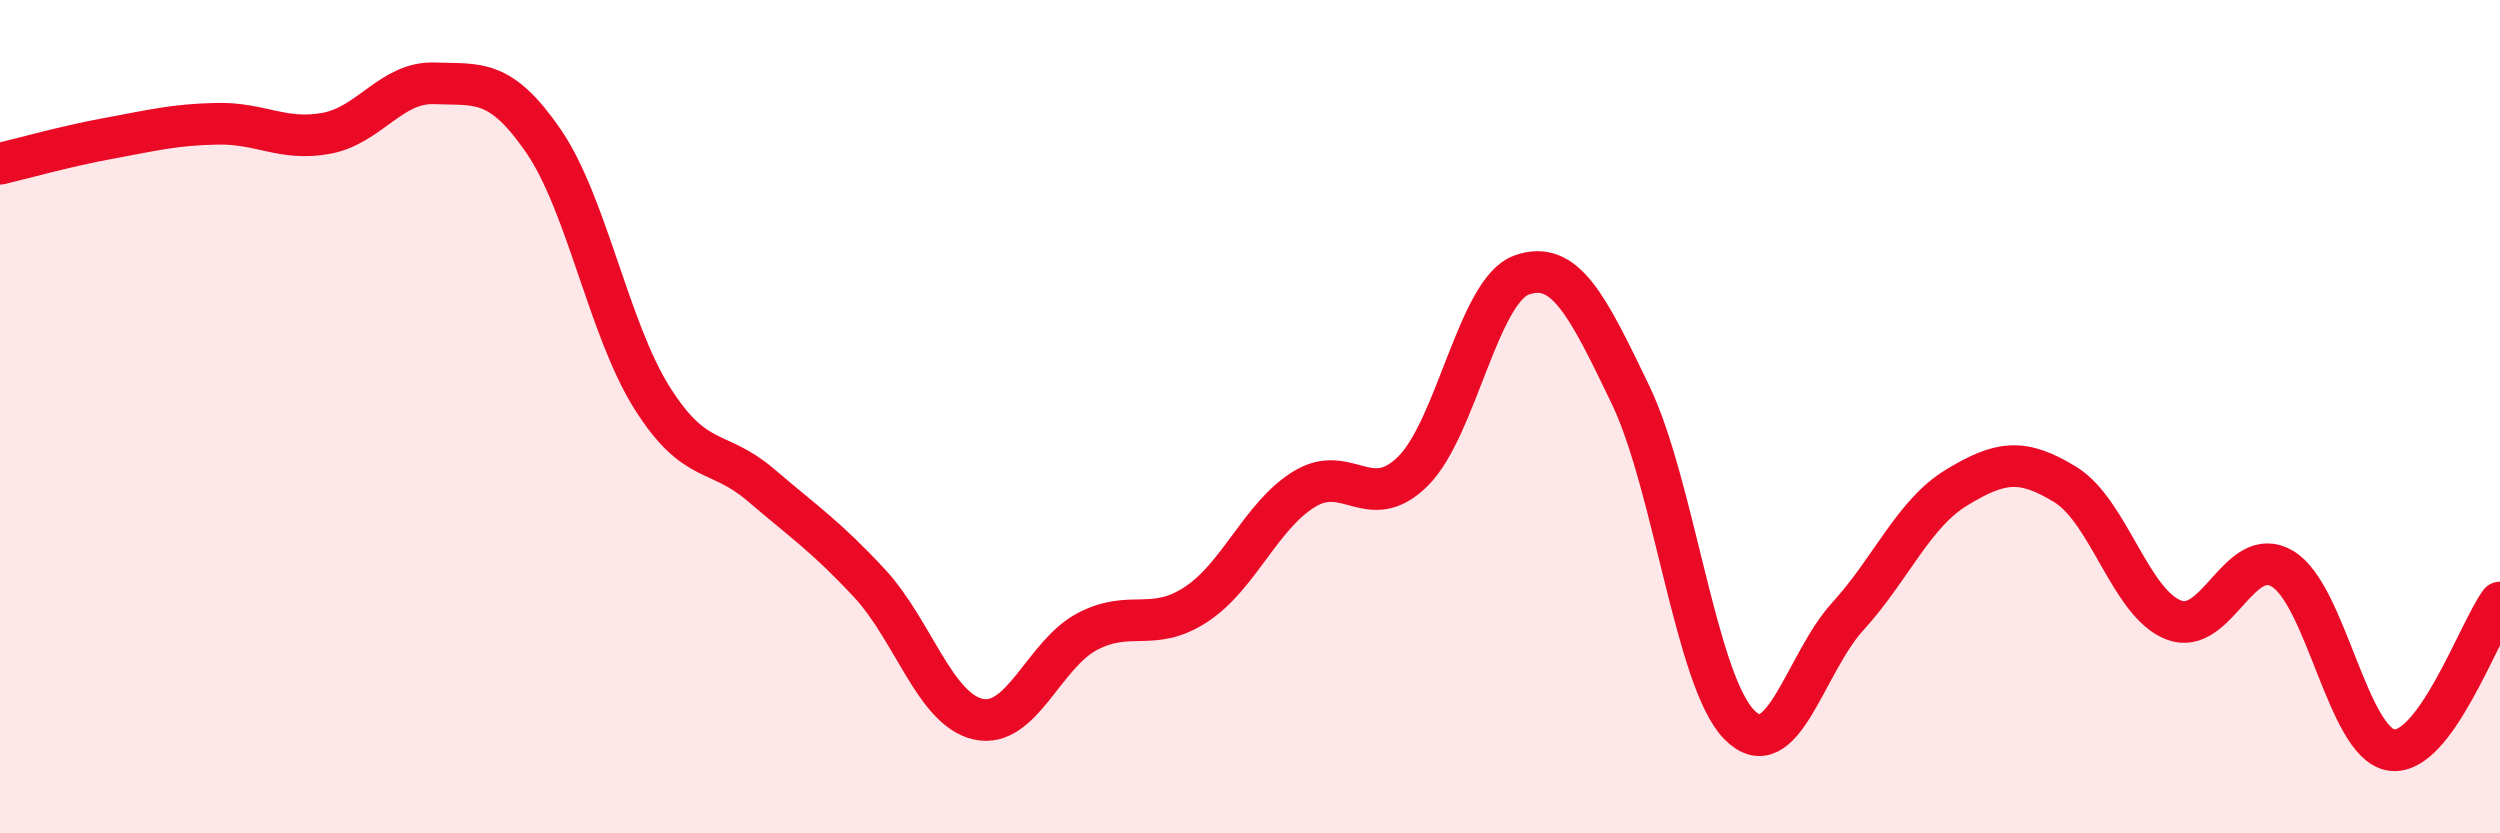 
    <svg width="60" height="20" viewBox="0 0 60 20" xmlns="http://www.w3.org/2000/svg">
      <path
        d="M 0,3.93 C 0.52,3.81 1.57,3.51 2.61,3.32 C 3.65,3.13 4.18,2.99 5.22,2.97 C 6.26,2.95 6.79,3.39 7.83,3.2 C 8.87,3.01 9.39,1.96 10.43,2 C 11.47,2.04 12,1.87 13.04,3.38 C 14.08,4.89 14.61,7.9 15.65,9.55 C 16.69,11.2 17.22,10.75 18.26,11.64 C 19.3,12.53 19.83,12.88 20.87,14 C 21.91,15.12 22.44,17.03 23.48,17.26 C 24.52,17.49 25.05,15.71 26.09,15.16 C 27.13,14.61 27.66,15.19 28.7,14.51 C 29.74,13.83 30.26,12.38 31.3,11.74 C 32.34,11.1 32.87,12.34 33.91,11.31 C 34.95,10.28 35.48,6.97 36.52,6.6 C 37.56,6.23 38.09,7.31 39.13,9.47 C 40.17,11.63 40.7,16.33 41.74,17.39 C 42.78,18.45 43.31,15.93 44.35,14.79 C 45.39,13.65 45.92,12.33 46.96,11.7 C 48,11.07 48.53,10.99 49.57,11.63 C 50.61,12.27 51.13,14.48 52.17,14.88 C 53.21,15.28 53.74,13.03 54.78,13.65 C 55.82,14.27 56.35,17.84 57.39,18 C 58.43,18.16 59.48,15.17 60,14.46L60 20L0 20Z"
        fill="#EB0A25"
        opacity="0.1"
        stroke-linecap="round"
        stroke-linejoin="round"
      />
      <path
        d="M 0,3.93 C 0.52,3.81 1.57,3.51 2.61,3.32 C 3.65,3.13 4.18,2.99 5.22,2.97 C 6.26,2.95 6.79,3.39 7.83,3.2 C 8.87,3.01 9.39,1.96 10.43,2 C 11.47,2.04 12,1.87 13.04,3.38 C 14.08,4.89 14.61,7.9 15.65,9.55 C 16.69,11.2 17.22,10.75 18.26,11.64 C 19.3,12.53 19.83,12.88 20.87,14 C 21.91,15.12 22.44,17.03 23.48,17.26 C 24.52,17.49 25.05,15.71 26.09,15.16 C 27.13,14.61 27.66,15.19 28.7,14.51 C 29.74,13.83 30.26,12.38 31.3,11.74 C 32.34,11.1 32.87,12.34 33.91,11.31 C 34.95,10.28 35.48,6.97 36.52,6.6 C 37.56,6.23 38.09,7.31 39.13,9.47 C 40.17,11.63 40.7,16.33 41.74,17.39 C 42.78,18.45 43.31,15.93 44.35,14.79 C 45.39,13.65 45.92,12.33 46.96,11.7 C 48,11.07 48.53,10.99 49.57,11.63 C 50.61,12.27 51.13,14.48 52.17,14.88 C 53.21,15.28 53.74,13.03 54.78,13.65 C 55.82,14.27 56.35,17.84 57.39,18 C 58.43,18.16 59.48,15.17 60,14.46"
        stroke="#EB0A25"
        stroke-width="1"
        fill="none"
        stroke-linecap="round"
        stroke-linejoin="round"
      />
    </svg>
  